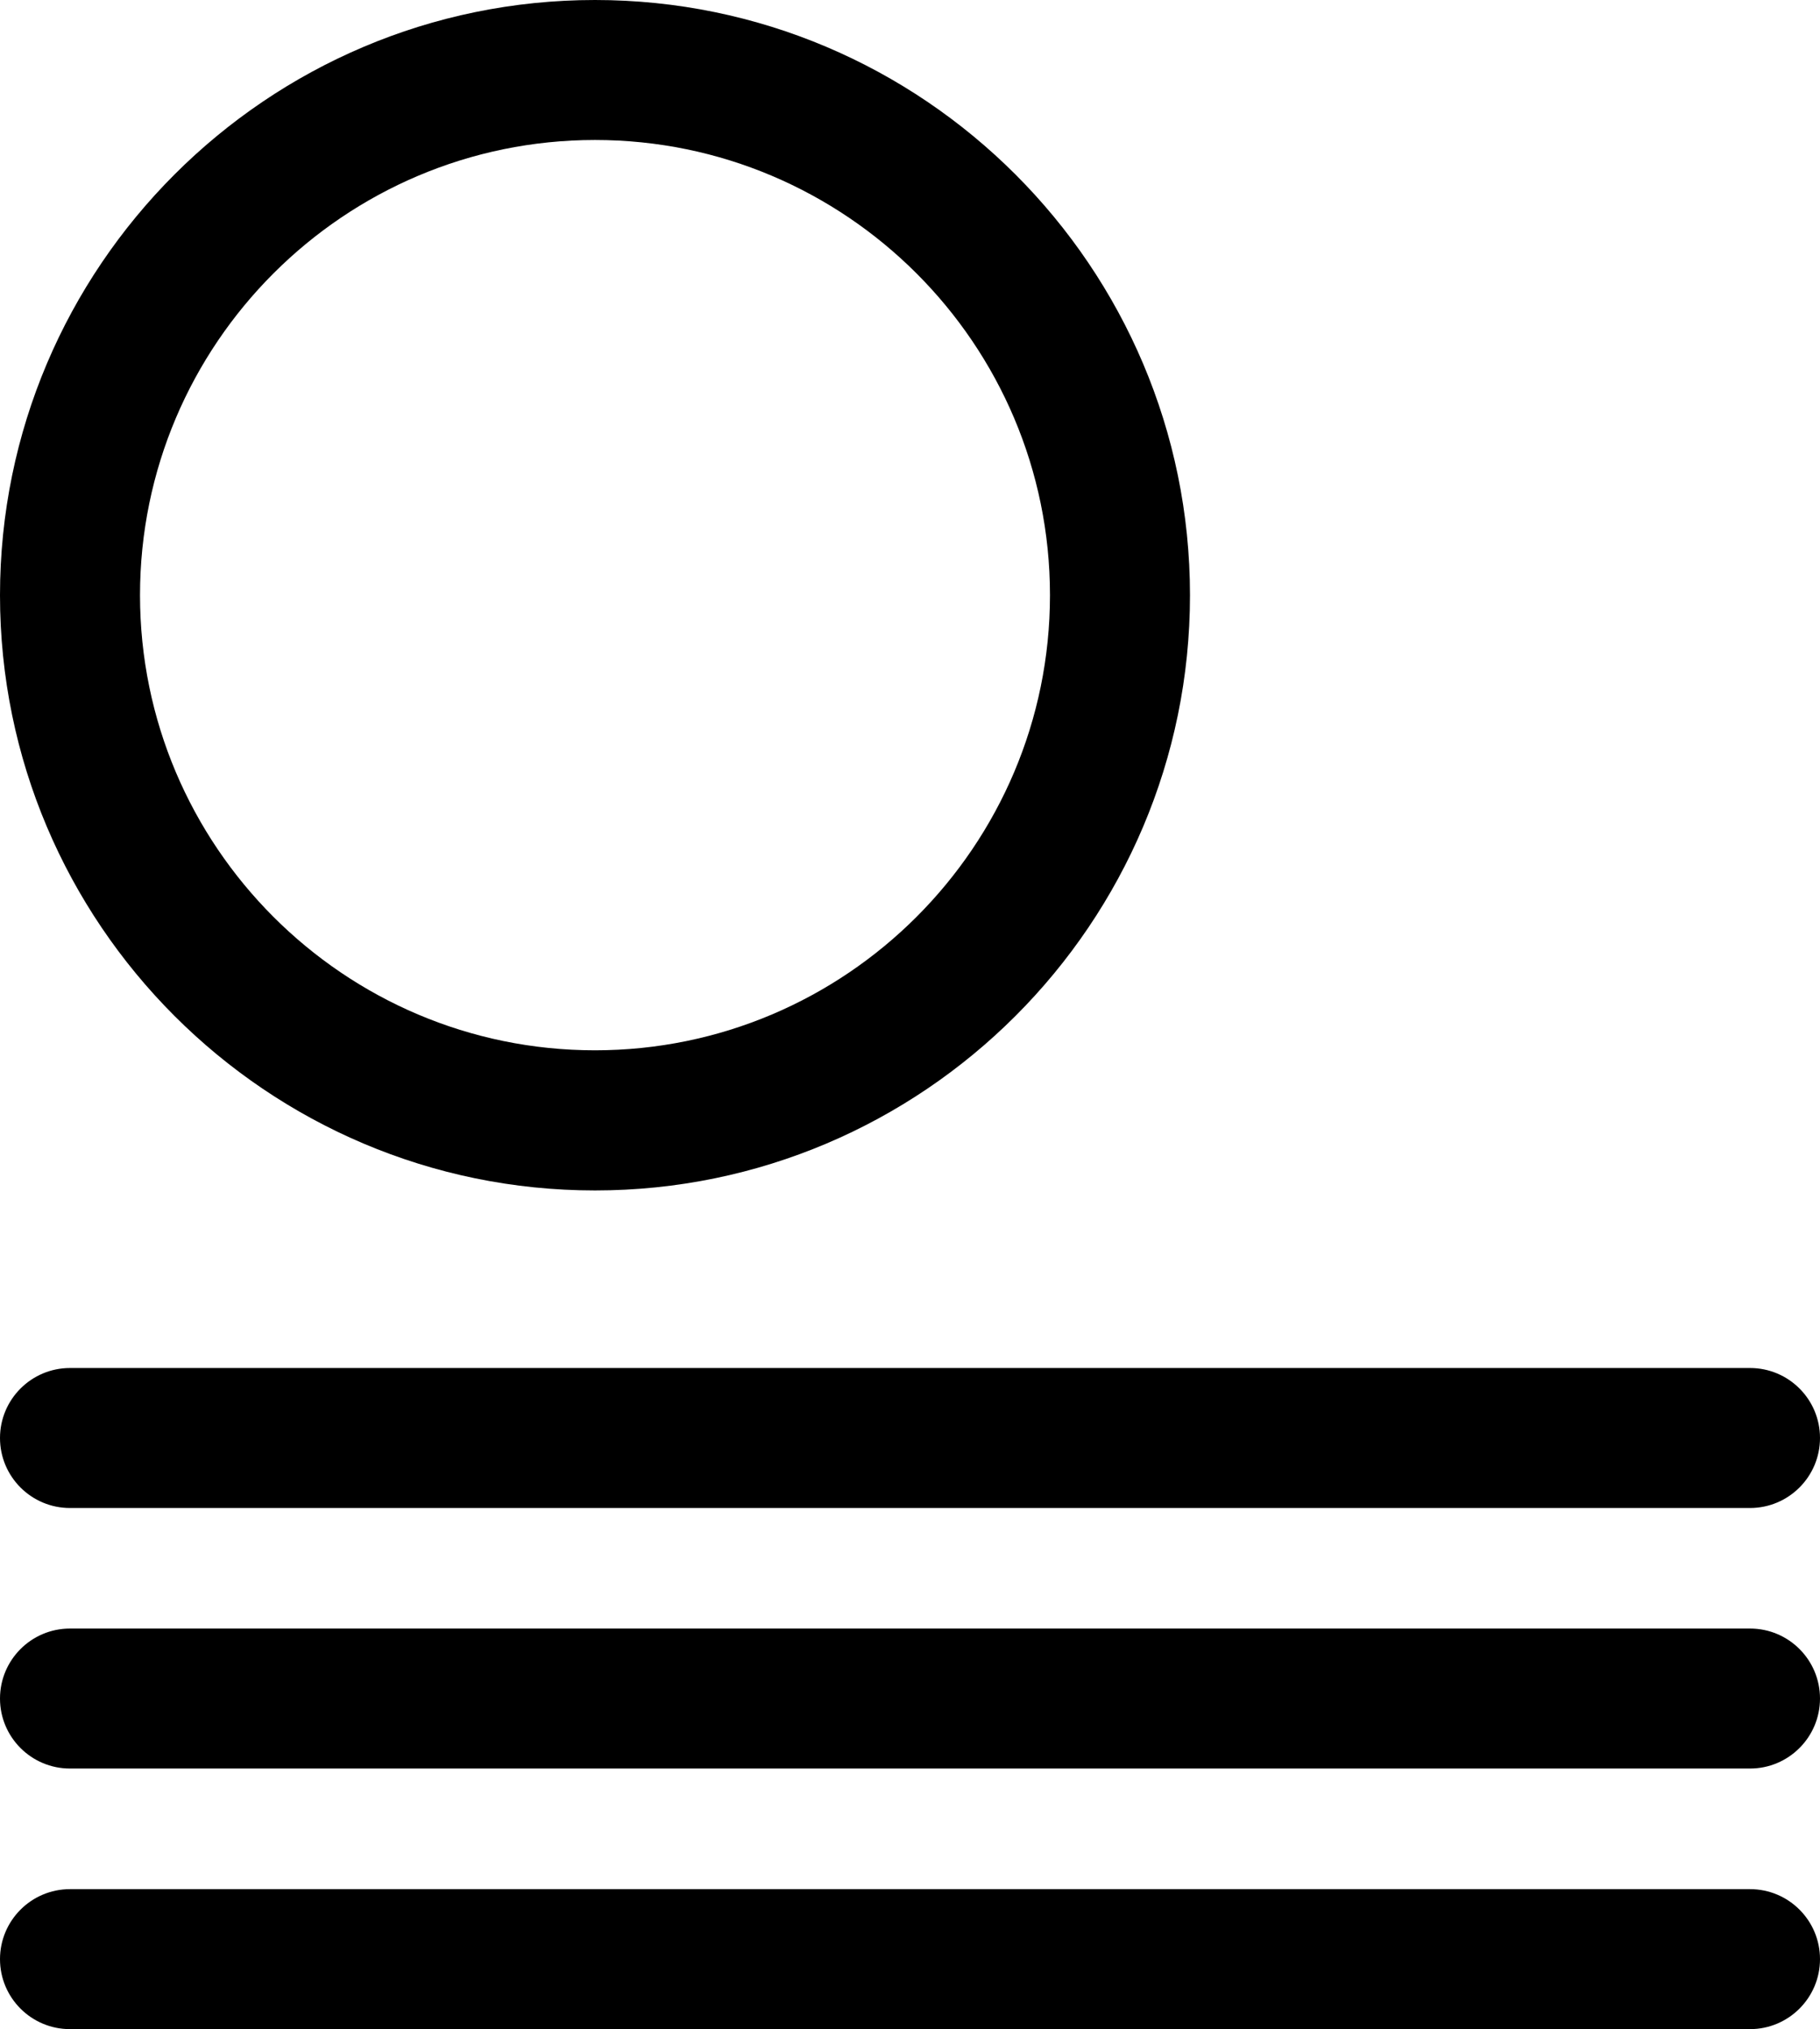 <?xml version="1.0" encoding="UTF-8"?><svg id="a" xmlns="http://www.w3.org/2000/svg" viewBox="0 0 244.25 272.21"><path d="M234.86,272.21H9.39c-5.19,0-9.39-4.21-9.39-9.39s4.21-9.39,9.39-9.39H234.86c5.19,0,9.39,4.21,9.39,9.39s-4.21,9.39-9.39,9.39Z"/><path d="M234.86,237.25H9.39c-5.19,0-9.39-4.21-9.39-9.39s4.21-9.39,9.39-9.39H234.86c5.19,0,9.39,4.21,9.39,9.39s-4.21,9.39-9.39,9.39Z"/><path d="M234.86,202.3H9.39c-5.19,0-9.39-4.21-9.39-9.39s4.21-9.39,9.39-9.39H234.86c5.19,0,9.39,4.21,9.39,9.39s-4.21,9.39-9.39,9.39Z"/><path d="M79.85,159.7C35.82,159.7,0,123.88,0,79.85S35.82,0,79.85,0s79.85,35.82,79.85,79.85-35.82,79.85-79.85,79.85Zm0-140.92c-33.67,0-61.06,27.39-61.06,61.06s27.39,61.06,61.06,61.06,61.06-27.39,61.06-61.06-27.39-61.06-61.06-61.06Z"/></svg>